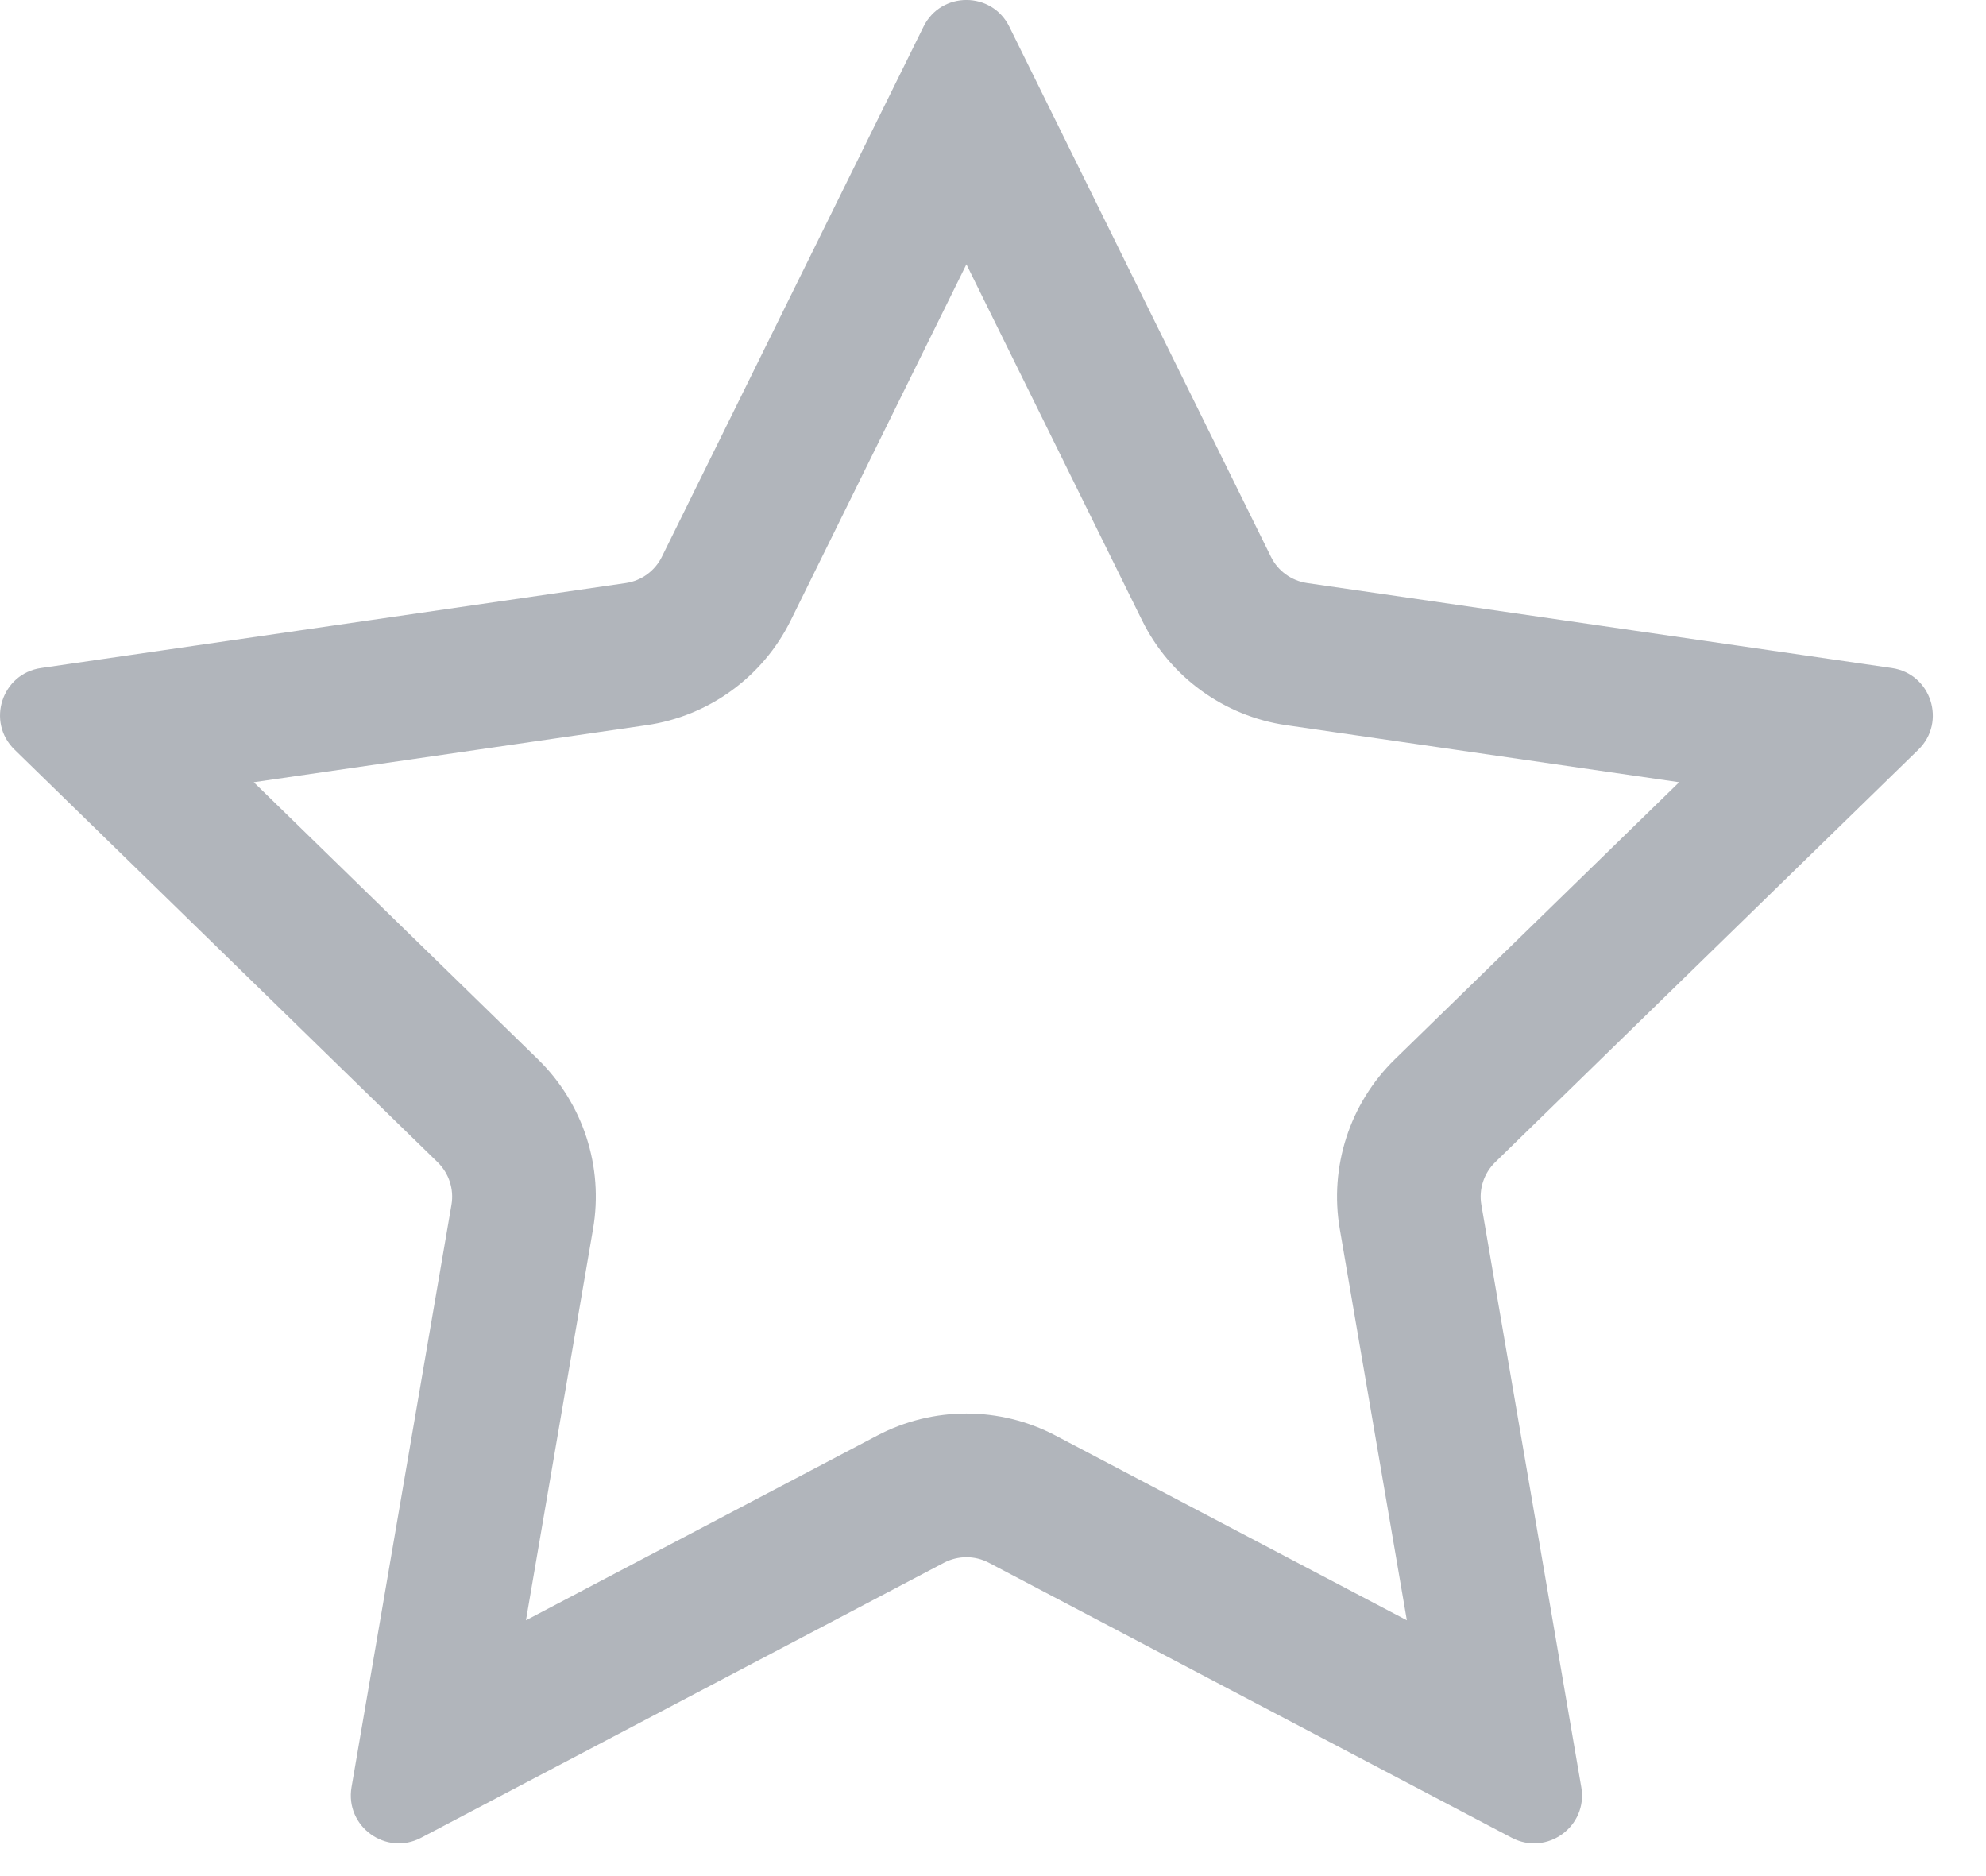 <?xml version="1.0" encoding="utf-8"?>
<svg xmlns="http://www.w3.org/2000/svg" fill="none" height="100%" overflow="visible" preserveAspectRatio="none" style="display: block;" viewBox="0 0 18 17" width="100%">
<path clip-rule="evenodd" d="M5.999 5.045C5.936 5.173 5.814 5.262 5.673 5.283L0.372 6.053C0.016 6.104 -0.126 6.542 0.132 6.793L3.967 10.532C4.069 10.632 4.116 10.775 4.092 10.916L3.186 16.195C3.126 16.55 3.498 16.82 3.816 16.653L8.557 14.16C8.684 14.094 8.835 14.094 8.961 14.16L13.702 16.653C14.021 16.82 14.393 16.55 14.332 16.195L13.426 10.916C13.402 10.775 13.449 10.632 13.551 10.532L17.387 6.793C17.644 6.542 17.502 6.104 17.146 6.053L11.846 5.283C11.704 5.262 11.582 5.173 11.519 5.045L9.148 0.242C8.989 -0.081 8.529 -0.081 8.37 0.242L5.999 5.045ZM8.759 2.395L7.167 5.621C6.914 6.134 6.425 6.489 5.86 6.571L2.3 7.088L4.876 9.599C5.285 9.998 5.472 10.573 5.375 11.136L4.767 14.682L7.951 13.008C8.457 12.742 9.061 12.742 9.567 13.008L12.751 14.682L12.143 11.136C12.047 10.573 12.233 9.998 12.642 9.599L15.219 7.088L11.658 6.571C11.093 6.489 10.604 6.134 10.351 5.621L8.759 2.395Z" fill="#B1B5BB" fill-rule="evenodd" id="path (Stroke)"/>
</svg>